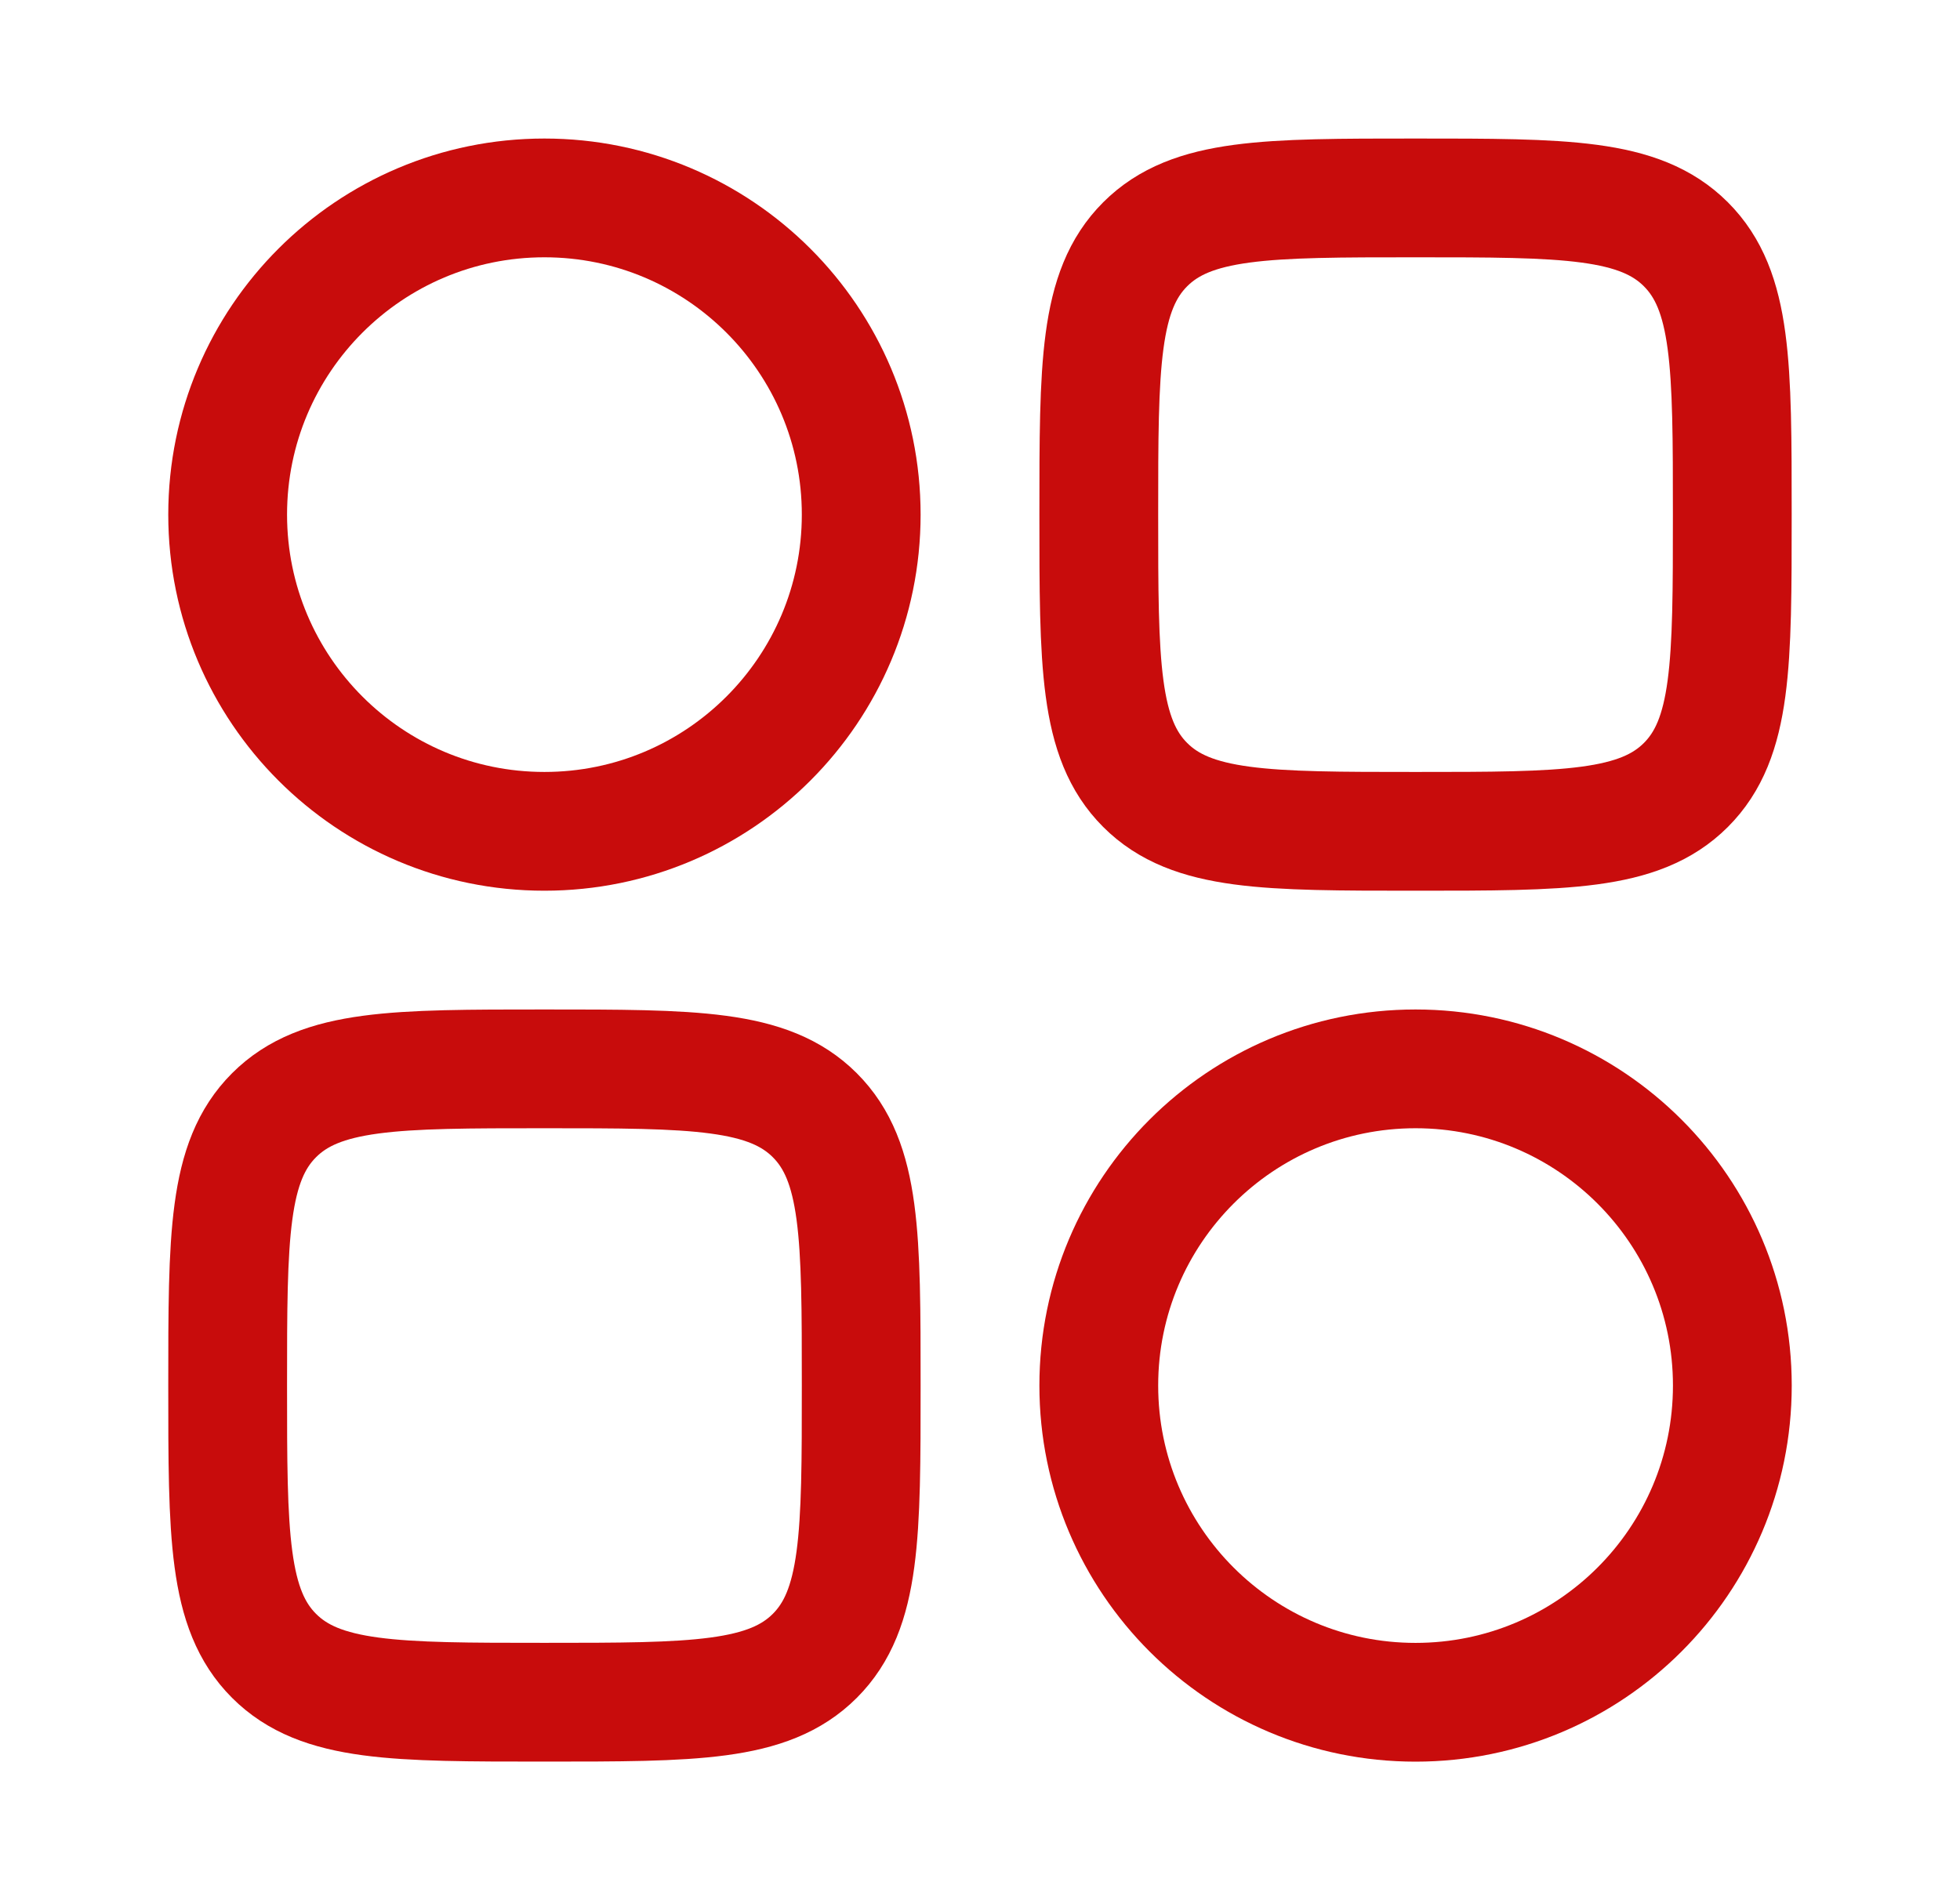 <svg width="33" height="32" viewBox="0 0 33 32" fill="none" xmlns="http://www.w3.org/2000/svg">
<path d="M3.833 8.666C3.833 5.721 6.221 3.333 9.166 3.333C12.112 3.333 14.5 5.721 14.5 8.666C14.5 11.612 12.112 14 9.166 14C6.221 14 3.833 11.612 3.833 8.666Z" stroke="#C80C0C" stroke-width="2"/>
<path d="M18.5 23.333C18.5 20.388 20.888 18 23.833 18C26.779 18 29.167 20.388 29.167 23.333C29.167 26.279 26.779 28.667 23.833 28.667C20.888 28.667 18.5 26.279 18.5 23.333Z" stroke="#C80C0C" stroke-width="2"/>
<path d="M29.166 8.666C29.166 6.152 29.166 4.895 28.385 4.114C27.604 3.333 26.347 3.333 23.833 3.333C21.319 3.333 20.062 3.333 19.281 4.114C18.5 4.895 18.5 6.152 18.5 8.666C18.5 11.181 18.5 12.438 19.281 13.219C20.062 14 21.319 14 23.833 14C26.347 14 27.604 14 28.385 13.219C29.166 12.438 29.166 11.181 29.166 8.666Z" stroke="#C80C0C" stroke-width="2"/>
<path d="M14.5 23.333C14.5 20.819 14.5 19.562 13.719 18.781C12.938 18 11.681 18 9.166 18C6.652 18 5.395 18 4.614 18.781C3.833 19.562 3.833 20.819 3.833 23.333C3.833 25.847 3.833 27.104 4.614 27.885C5.395 28.666 6.652 28.666 9.166 28.666C11.681 28.666 12.938 28.666 13.719 27.885C14.5 27.104 14.5 25.847 14.5 23.333Z" stroke="#C80C0C" stroke-width="2"/>
</svg>
